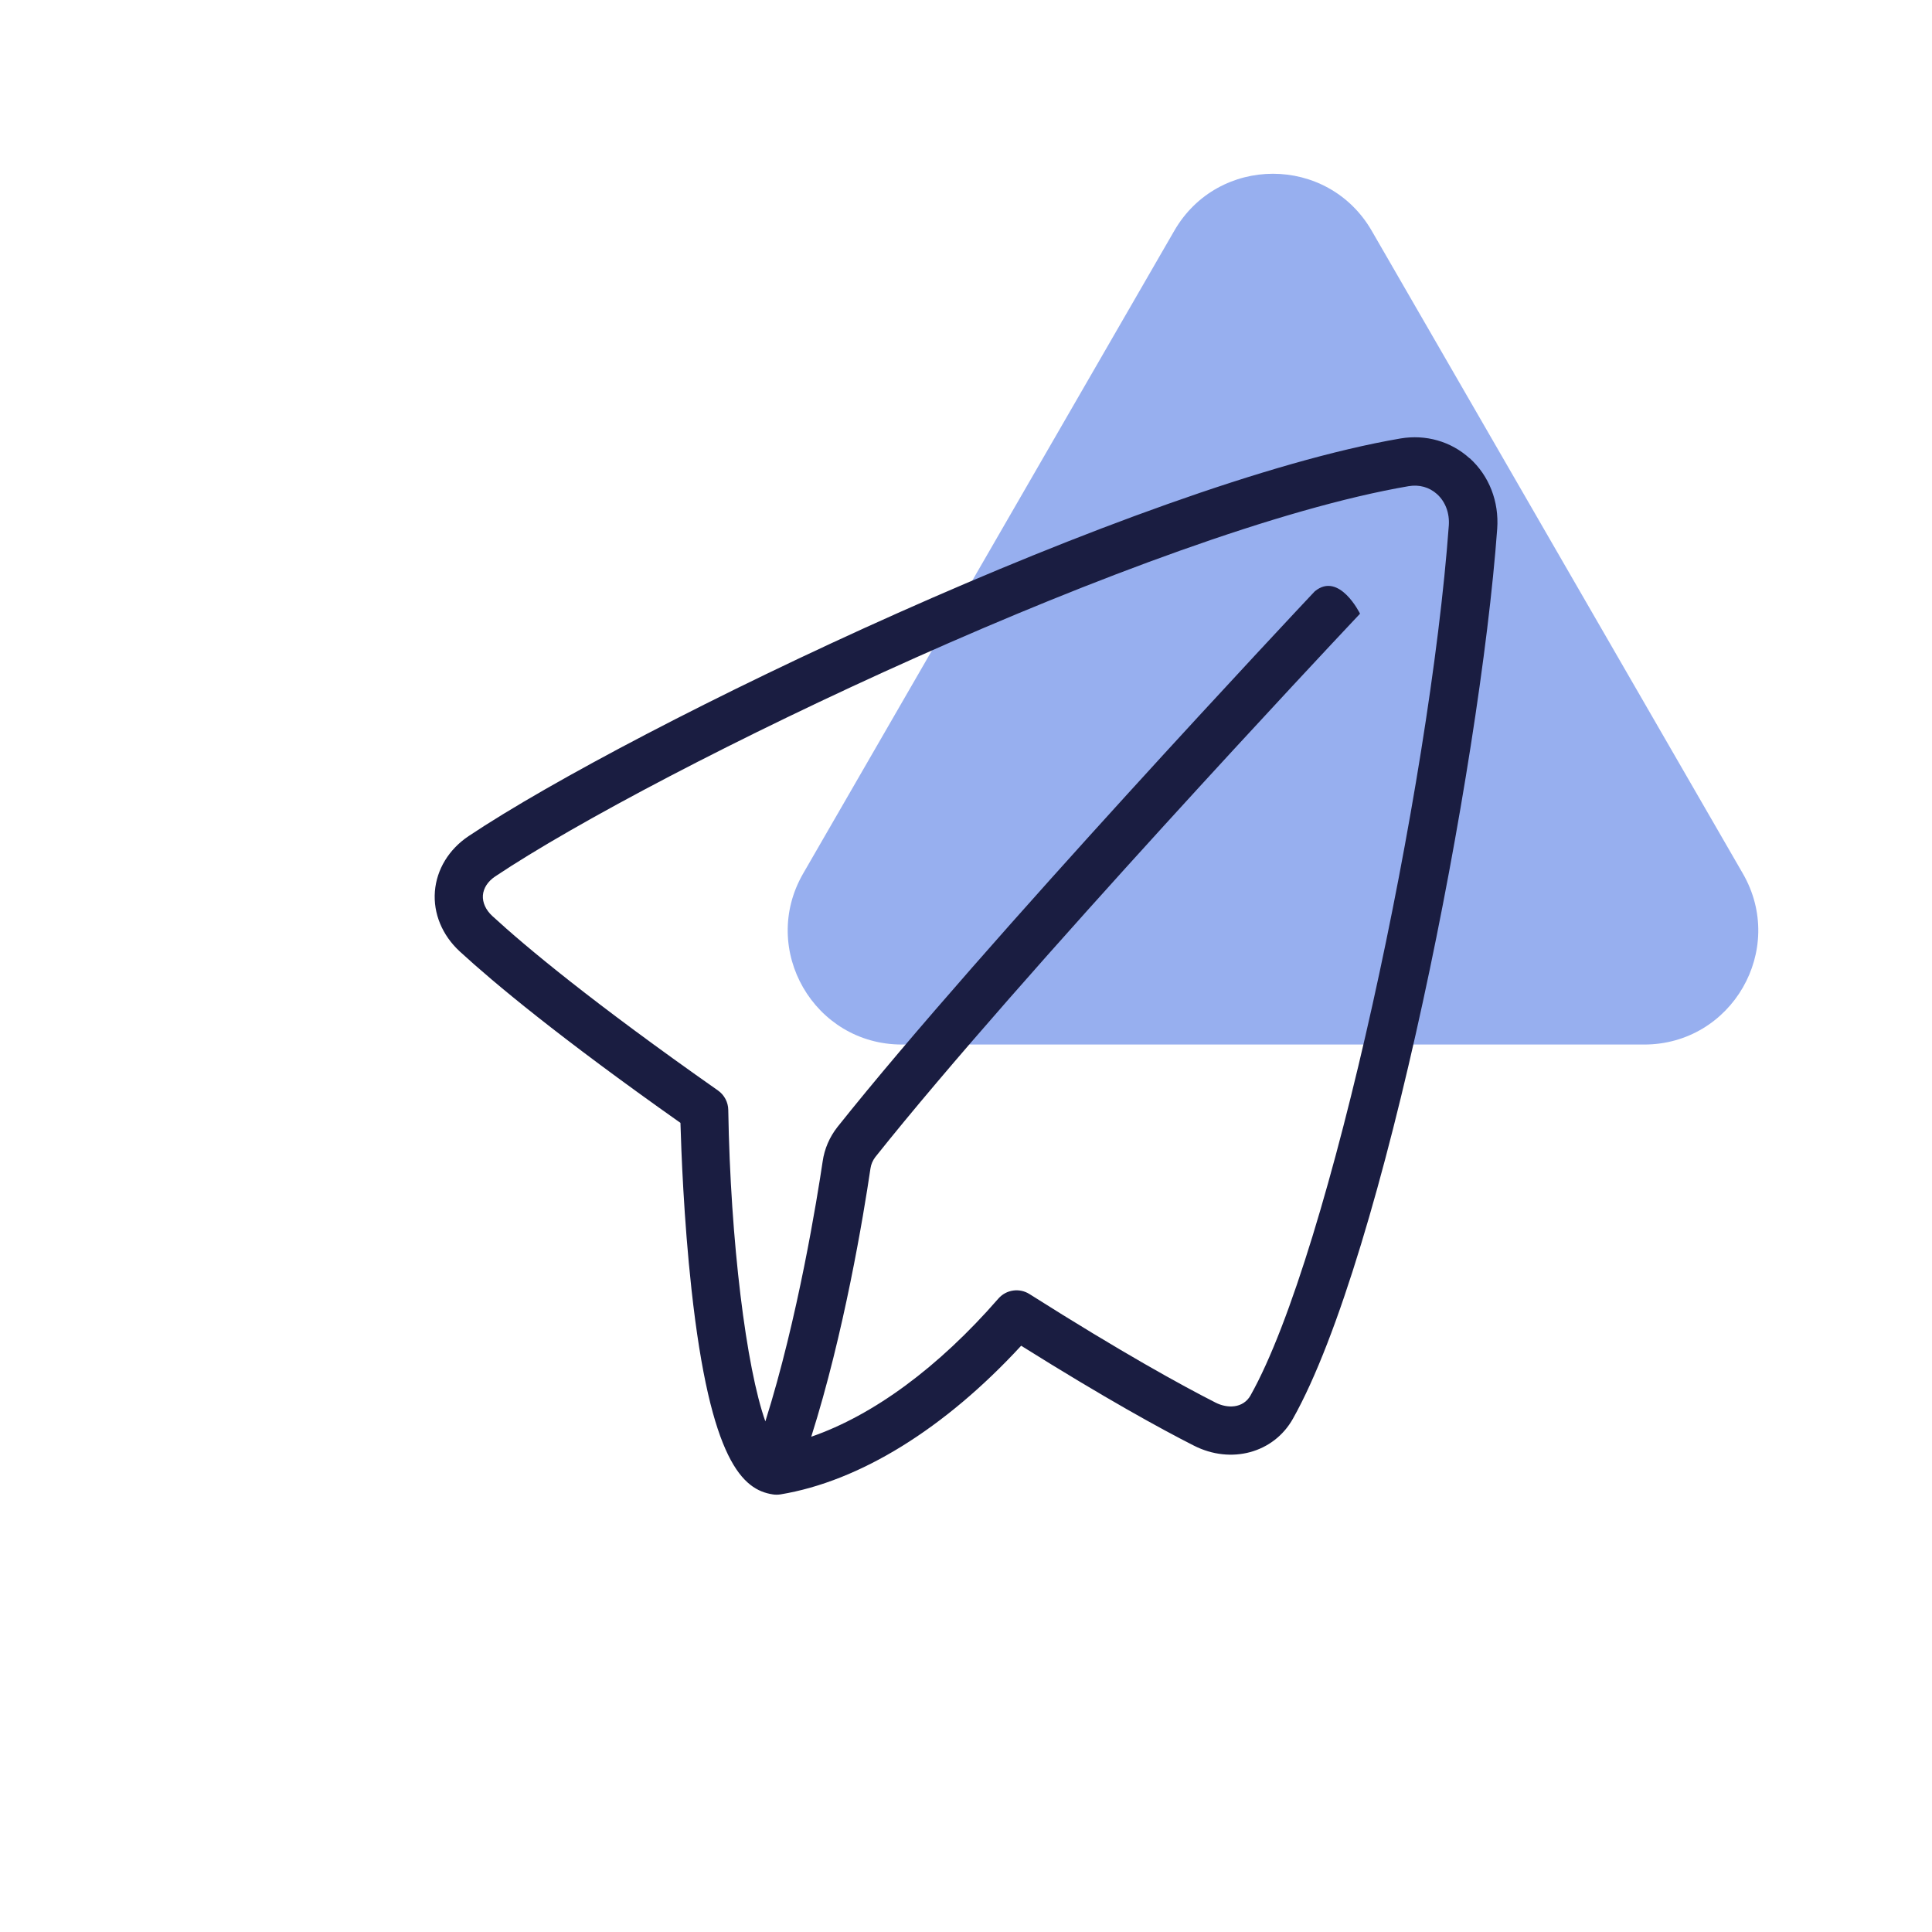 <?xml version="1.0" encoding="UTF-8"?>
<svg xmlns="http://www.w3.org/2000/svg" viewBox="0 0 200 200">
  <defs>
    <style>
      .cls-1 {
        fill: #1a1d41;
      }

      .cls-2 {
        fill: #97afef;
      }
    </style>
  </defs>
  <g id="Symbol_OC_People" data-name="Symbol OC_People">
    <path class="cls-2" d="M131.77,108.13h-38.41c-9.08,0-14.76-9.83-10.22-17.7l19.21-33.27,19.21-33.27c4.54-7.87,15.89-7.87,20.44,0l19.21,33.27,19.21,33.27c4.54,7.87-1.14,17.7-10.22,17.7h-38.41Z"/>
  </g>
  <g id="Icon_Octopus_outline_Primary_Navy" data-name="Icon_Octopus outline_Primary Navy">
    <path class="cls-1" d="M152.13,47.44c-1.93-1.75-4.53-2.49-7.15-2.05h0c-27.11,4.64-79.52,29.83-96.48,41.17-2.03,1.36-3.3,3.44-3.48,5.72-.18,2.28.76,4.54,2.57,6.21,3.51,3.23,10.31,8.9,22.85,17.75.08,2.83.34,9.93,1.14,17.21,1.96,17.89,5.35,20.78,8.42,21.25.13.02.25.03.38.03.14,0,.27-.01.41-.03,8.21-1.36,17-6.8,24.92-15.39,8.7,5.45,14.49,8.62,17.88,10.34,3.85,1.96,8.26.76,10.25-2.78,9.46-16.81,19.35-67.48,21.15-92.13.2-2.82-.83-5.48-2.85-7.31ZM129.47,144.43c-.79,1.4-2.43,1.38-3.63.77-3.52-1.79-9.73-5.2-19.27-11.24-1.04-.66-2.41-.46-3.22.47-6.21,7.13-12.95,12.08-19.37,14.3,3.39-10.69,5.4-22.83,6.13-27.77.06-.43.24-.84.5-1.18,14.9-18.73,48.44-54.4,48.78-54.76l1.4-1.49s-2.15-4.4-4.68-2.32l-.36.38c-.34.36-34.02,36.18-49.06,55.08-.82,1.04-1.35,2.28-1.53,3.57-.56,3.74-2.56,16.24-5.93,26.9-1.97-5.52-3.62-18.59-3.84-32.24-.01-.8-.41-1.55-1.06-2.01-12.98-9.11-19.88-14.86-23.37-18.07-.68-.63-1.02-1.39-.97-2.14.06-.75.51-1.44,1.27-1.95,16.66-11.14,68.04-35.86,94.55-40.4h0c1.11-.19,2.15.1,2.95.82.87.79,1.31,1.97,1.22,3.25-1.96,26.88-12.26,75.36-20.52,90.04Z"/>
  </g>
</svg>